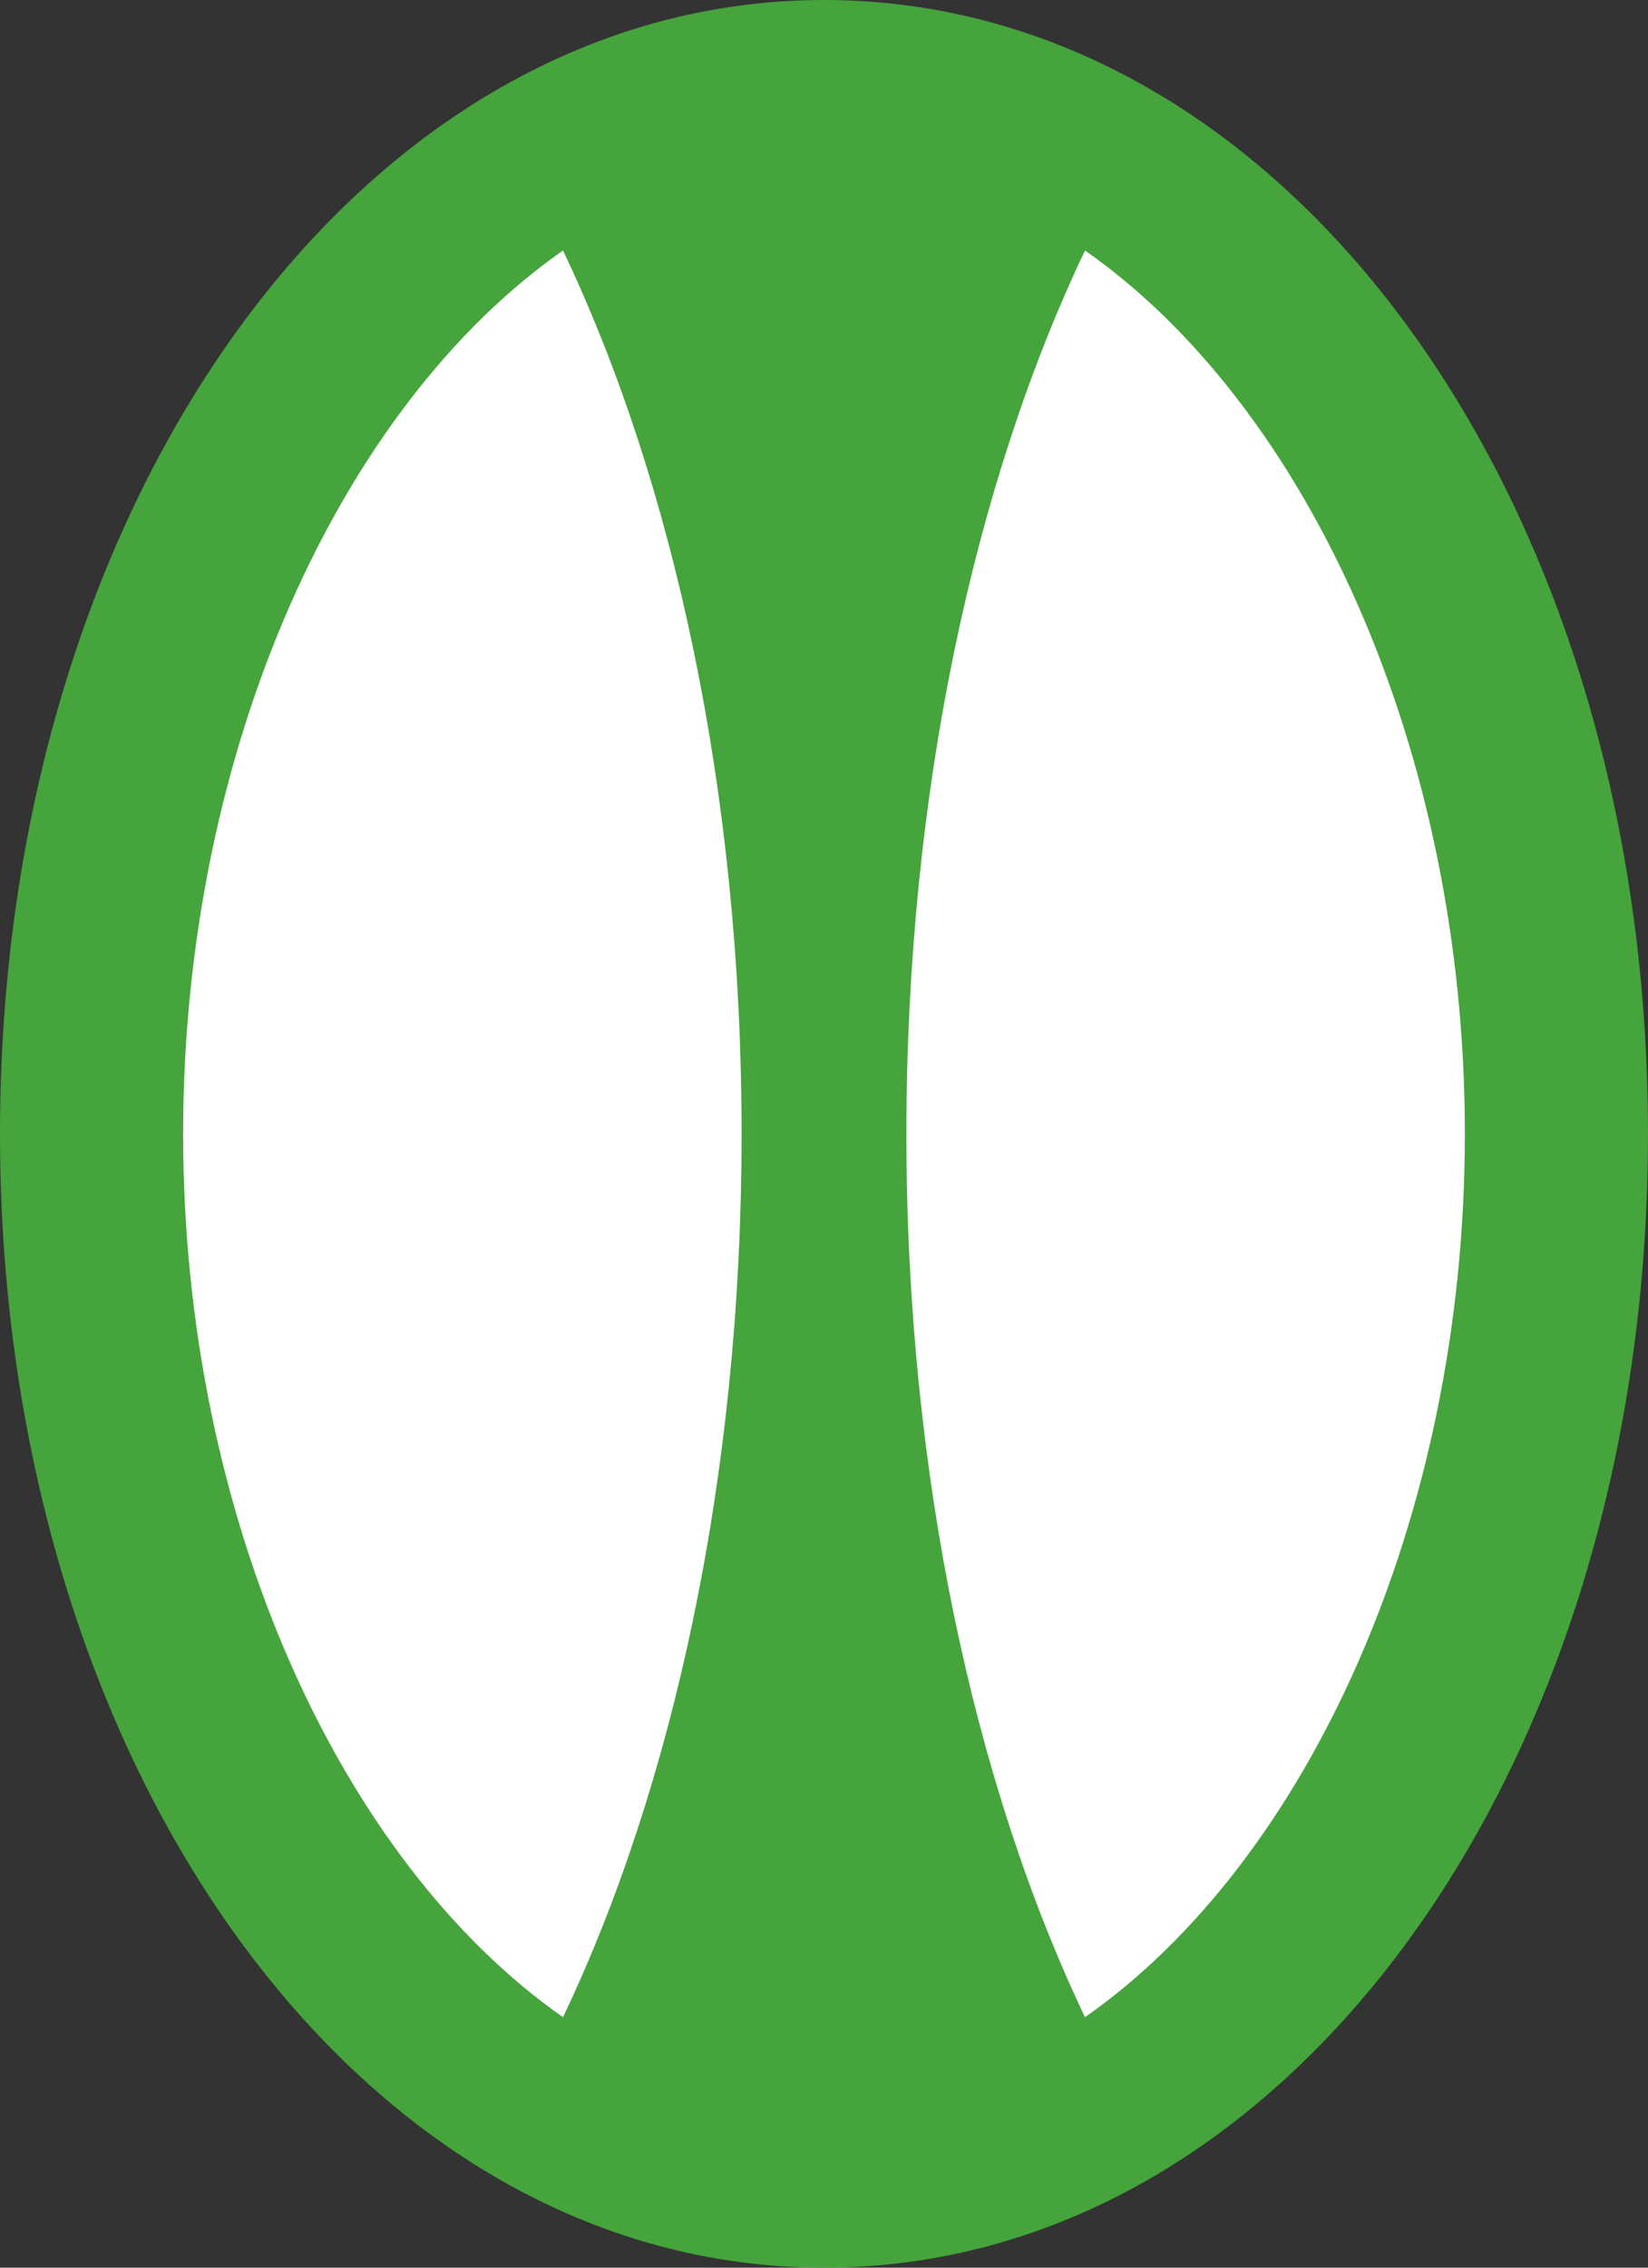 <svg width="16" height="22" xmlns="http://www.w3.org/2000/svg"><rect width="100%" height="100%" fill="#333333" stroke="none"/><g fill="none"><ellipse fill="#FFF" cx="8" cy="11" rx="6.933" ry="10.214"/><path d="M8 0C3.514 0 0 4.832 0 11s3.514 11 8 11c4.486 0 8-4.832 8-11S12.486 0 8 0zM1.778 11c0-3.751 1.537-7.067 3.688-8.57C6.536 4.674 7.2 7.68 7.2 11c0 3.32-.664 6.325-1.734 8.57-2.15-1.503-3.688-4.819-3.688-8.57zm8.756 8.57C9.464 17.326 8.8 14.32 8.8 11c0-3.32.664-6.325 1.734-8.57 2.15 1.503 3.688 4.819 3.688 8.57 0 3.751-1.537 7.067-3.688 8.57z" fill="#45A43C"/></g></svg>